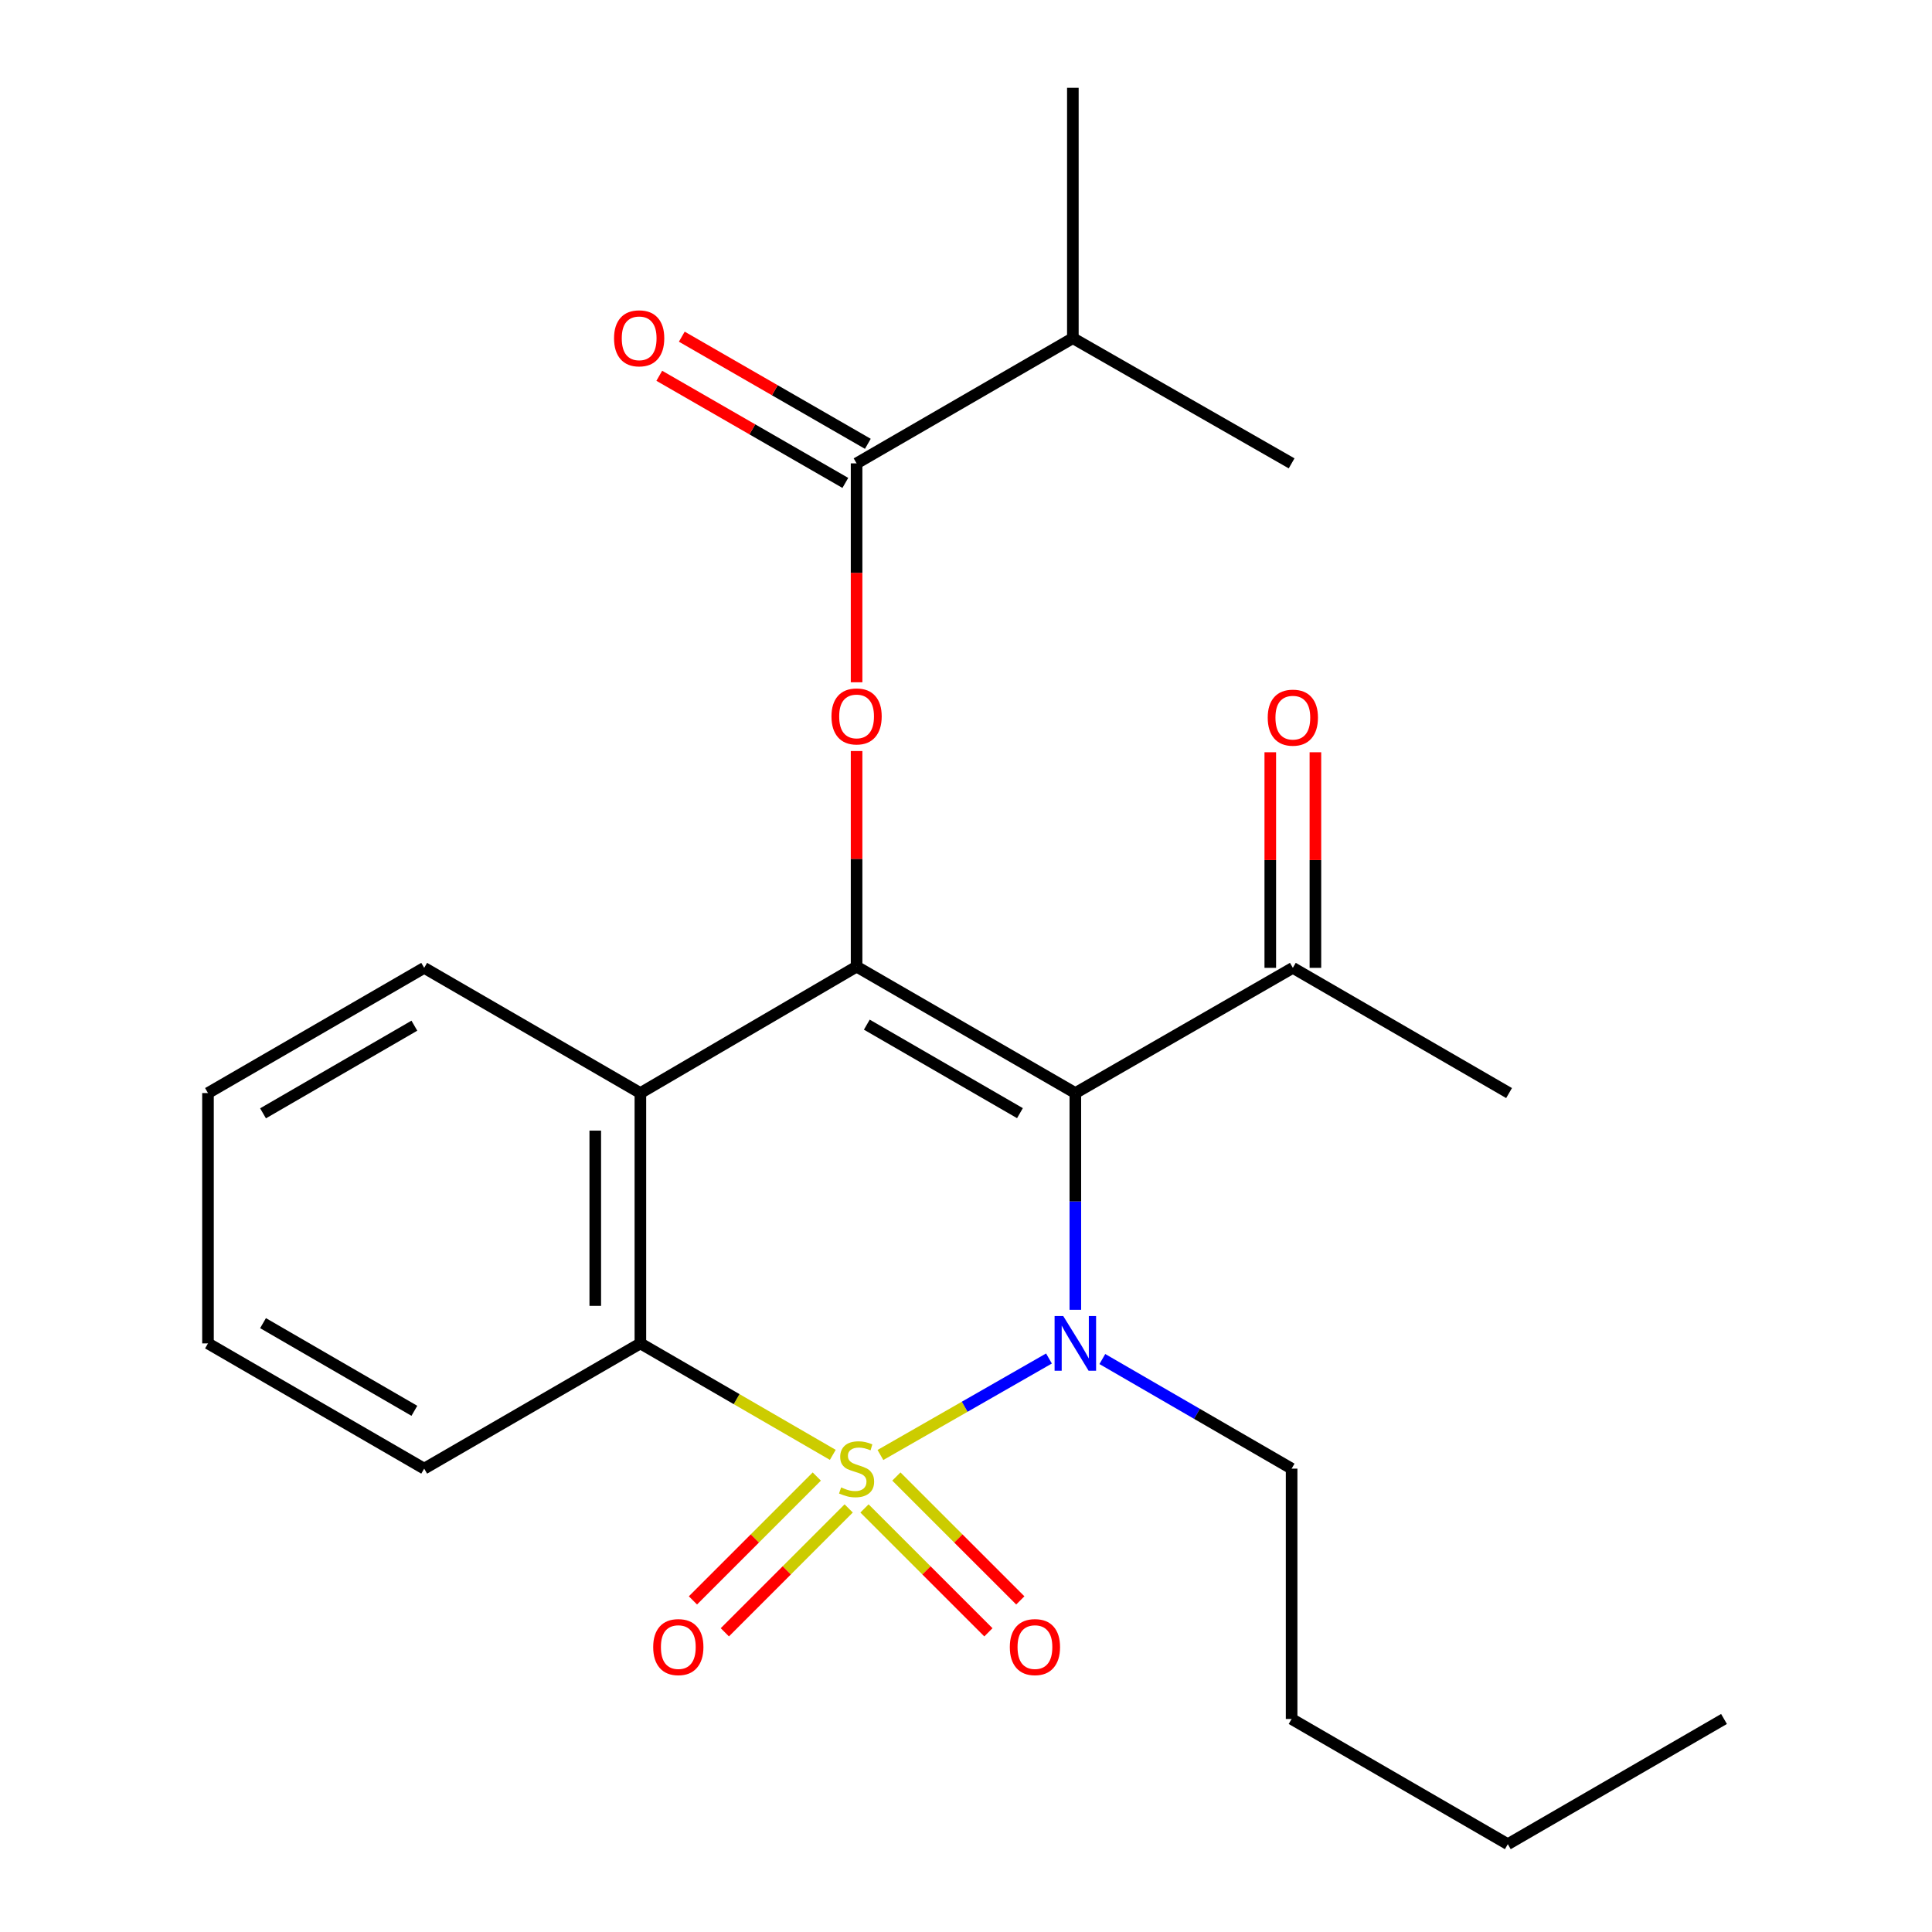 <?xml version='1.0' encoding='iso-8859-1'?>
<svg version='1.1' baseProfile='full'
              xmlns='http://www.w3.org/2000/svg'
                      xmlns:rdkit='http://www.rdkit.org/xml'
                      xmlns:xlink='http://www.w3.org/1999/xlink'
                  xml:space='preserve'
width='1000px' height='1000px' viewBox='0 0 1000 1000'>
<!-- END OF HEADER -->
<rect style='opacity:1.0;fill:#FFFFFF;stroke:none' width='1000' height='1000' x='0' y='0'> </rect>
<path class='bond-0' d='M 455.708,753.098 L 499.328,728.126' style='fill:none;fill-rule:evenodd;stroke:#CCCC00;stroke-width:6px;stroke-linecap:butt;stroke-linejoin:miter;stroke-opacity:1' />
<path class='bond-0' d='M 499.328,728.126 L 542.948,703.155' style='fill:none;fill-rule:evenodd;stroke:#0000FF;stroke-width:6px;stroke-linecap:butt;stroke-linejoin:miter;stroke-opacity:1' />
<path class='bond-3' d='M 431.054,753.031 L 381.258,724.187' style='fill:none;fill-rule:evenodd;stroke:#CCCC00;stroke-width:6px;stroke-linecap:butt;stroke-linejoin:miter;stroke-opacity:1' />
<path class='bond-3' d='M 381.258,724.187 L 331.462,695.343' style='fill:none;fill-rule:evenodd;stroke:#000000;stroke-width:6px;stroke-linecap:butt;stroke-linejoin:miter;stroke-opacity:1' />
<path class='bond-7' d='M 447.454,780.761 L 479.526,812.823' style='fill:none;fill-rule:evenodd;stroke:#CCCC00;stroke-width:6px;stroke-linecap:butt;stroke-linejoin:miter;stroke-opacity:1' />
<path class='bond-7' d='M 479.526,812.823 L 511.597,844.885' style='fill:none;fill-rule:evenodd;stroke:#FF0000;stroke-width:6px;stroke-linecap:butt;stroke-linejoin:miter;stroke-opacity:1' />
<path class='bond-7' d='M 463.966,764.245 L 496.037,796.307' style='fill:none;fill-rule:evenodd;stroke:#CCCC00;stroke-width:6px;stroke-linecap:butt;stroke-linejoin:miter;stroke-opacity:1' />
<path class='bond-7' d='M 496.037,796.307 L 528.108,828.369' style='fill:none;fill-rule:evenodd;stroke:#FF0000;stroke-width:6px;stroke-linecap:butt;stroke-linejoin:miter;stroke-opacity:1' />
<path class='bond-8' d='M 422.767,764.251 L 390.714,796.308' style='fill:none;fill-rule:evenodd;stroke:#CCCC00;stroke-width:6px;stroke-linecap:butt;stroke-linejoin:miter;stroke-opacity:1' />
<path class='bond-8' d='M 390.714,796.308 L 358.661,828.365' style='fill:none;fill-rule:evenodd;stroke:#FF0000;stroke-width:6px;stroke-linecap:butt;stroke-linejoin:miter;stroke-opacity:1' />
<path class='bond-8' d='M 439.282,780.763 L 407.229,812.821' style='fill:none;fill-rule:evenodd;stroke:#CCCC00;stroke-width:6px;stroke-linecap:butt;stroke-linejoin:miter;stroke-opacity:1' />
<path class='bond-8' d='M 407.229,812.821 L 375.176,844.878' style='fill:none;fill-rule:evenodd;stroke:#FF0000;stroke-width:6px;stroke-linecap:butt;stroke-linejoin:miter;stroke-opacity:1' />
<path class='bond-1' d='M 556.594,677.943 L 556.594,621.855' style='fill:none;fill-rule:evenodd;stroke:#0000FF;stroke-width:6px;stroke-linecap:butt;stroke-linejoin:miter;stroke-opacity:1' />
<path class='bond-1' d='M 556.594,621.855 L 556.594,565.767' style='fill:none;fill-rule:evenodd;stroke:#000000;stroke-width:6px;stroke-linecap:butt;stroke-linejoin:miter;stroke-opacity:1' />
<path class='bond-12' d='M 570.568,703.434 L 619.553,731.799' style='fill:none;fill-rule:evenodd;stroke:#0000FF;stroke-width:6px;stroke-linecap:butt;stroke-linejoin:miter;stroke-opacity:1' />
<path class='bond-12' d='M 619.553,731.799 L 668.538,760.163' style='fill:none;fill-rule:evenodd;stroke:#000000;stroke-width:6px;stroke-linecap:butt;stroke-linejoin:miter;stroke-opacity:1' />
<path class='bond-9' d='M 556.594,565.767 L 669.173,500.96' style='fill:none;fill-rule:evenodd;stroke:#000000;stroke-width:6px;stroke-linecap:butt;stroke-linejoin:miter;stroke-opacity:1' />
<path class='bond-24' d='M 556.594,565.767 L 443.367,500.324' style='fill:none;fill-rule:evenodd;stroke:#000000;stroke-width:6px;stroke-linecap:butt;stroke-linejoin:miter;stroke-opacity:1' />
<path class='bond-24' d='M 527.924,576.17 L 448.664,530.36' style='fill:none;fill-rule:evenodd;stroke:#000000;stroke-width:6px;stroke-linecap:butt;stroke-linejoin:miter;stroke-opacity:1' />
<path class='bond-2' d='M 443.367,500.324 L 331.462,565.767' style='fill:none;fill-rule:evenodd;stroke:#000000;stroke-width:6px;stroke-linecap:butt;stroke-linejoin:miter;stroke-opacity:1' />
<path class='bond-5' d='M 443.367,500.324 L 443.367,444.53' style='fill:none;fill-rule:evenodd;stroke:#000000;stroke-width:6px;stroke-linecap:butt;stroke-linejoin:miter;stroke-opacity:1' />
<path class='bond-5' d='M 443.367,444.53 L 443.367,388.736' style='fill:none;fill-rule:evenodd;stroke:#FF0000;stroke-width:6px;stroke-linecap:butt;stroke-linejoin:miter;stroke-opacity:1' />
<path class='bond-4' d='M 331.462,695.343 L 331.462,565.767' style='fill:none;fill-rule:evenodd;stroke:#000000;stroke-width:6px;stroke-linecap:butt;stroke-linejoin:miter;stroke-opacity:1' />
<path class='bond-4' d='M 308.108,675.906 L 308.108,585.204' style='fill:none;fill-rule:evenodd;stroke:#000000;stroke-width:6px;stroke-linecap:butt;stroke-linejoin:miter;stroke-opacity:1' />
<path class='bond-15' d='M 331.462,695.343 L 219.558,760.163' style='fill:none;fill-rule:evenodd;stroke:#000000;stroke-width:6px;stroke-linecap:butt;stroke-linejoin:miter;stroke-opacity:1' />
<path class='bond-14' d='M 331.462,565.767 L 219.558,500.96' style='fill:none;fill-rule:evenodd;stroke:#000000;stroke-width:6px;stroke-linecap:butt;stroke-linejoin:miter;stroke-opacity:1' />
<path class='bond-6' d='M 443.367,353.143 L 443.367,296.49' style='fill:none;fill-rule:evenodd;stroke:#FF0000;stroke-width:6px;stroke-linecap:butt;stroke-linejoin:miter;stroke-opacity:1' />
<path class='bond-6' d='M 443.367,296.49 L 443.367,239.837' style='fill:none;fill-rule:evenodd;stroke:#000000;stroke-width:6px;stroke-linecap:butt;stroke-linejoin:miter;stroke-opacity:1' />
<path class='bond-10' d='M 449.194,229.718 L 401.047,201.992' style='fill:none;fill-rule:evenodd;stroke:#000000;stroke-width:6px;stroke-linecap:butt;stroke-linejoin:miter;stroke-opacity:1' />
<path class='bond-10' d='M 401.047,201.992 L 352.9,174.267' style='fill:none;fill-rule:evenodd;stroke:#FF0000;stroke-width:6px;stroke-linecap:butt;stroke-linejoin:miter;stroke-opacity:1' />
<path class='bond-10' d='M 437.54,249.956 L 389.393,222.231' style='fill:none;fill-rule:evenodd;stroke:#000000;stroke-width:6px;stroke-linecap:butt;stroke-linejoin:miter;stroke-opacity:1' />
<path class='bond-10' d='M 389.393,222.231 L 341.246,194.505' style='fill:none;fill-rule:evenodd;stroke:#FF0000;stroke-width:6px;stroke-linecap:butt;stroke-linejoin:miter;stroke-opacity:1' />
<path class='bond-13' d='M 443.367,239.837 L 555.31,175.03' style='fill:none;fill-rule:evenodd;stroke:#000000;stroke-width:6px;stroke-linecap:butt;stroke-linejoin:miter;stroke-opacity:1' />
<path class='bond-11' d='M 680.85,500.96 L 680.85,445.166' style='fill:none;fill-rule:evenodd;stroke:#000000;stroke-width:6px;stroke-linecap:butt;stroke-linejoin:miter;stroke-opacity:1' />
<path class='bond-11' d='M 680.85,445.166 L 680.85,389.371' style='fill:none;fill-rule:evenodd;stroke:#FF0000;stroke-width:6px;stroke-linecap:butt;stroke-linejoin:miter;stroke-opacity:1' />
<path class='bond-11' d='M 657.496,500.96 L 657.496,445.166' style='fill:none;fill-rule:evenodd;stroke:#000000;stroke-width:6px;stroke-linecap:butt;stroke-linejoin:miter;stroke-opacity:1' />
<path class='bond-11' d='M 657.496,445.166 L 657.496,389.371' style='fill:none;fill-rule:evenodd;stroke:#FF0000;stroke-width:6px;stroke-linecap:butt;stroke-linejoin:miter;stroke-opacity:1' />
<path class='bond-16' d='M 669.173,500.96 L 781.091,565.767' style='fill:none;fill-rule:evenodd;stroke:#000000;stroke-width:6px;stroke-linecap:butt;stroke-linejoin:miter;stroke-opacity:1' />
<path class='bond-19' d='M 668.538,760.163 L 668.538,889.738' style='fill:none;fill-rule:evenodd;stroke:#000000;stroke-width:6px;stroke-linecap:butt;stroke-linejoin:miter;stroke-opacity:1' />
<path class='bond-17' d='M 555.31,175.03 L 555.31,45.455' style='fill:none;fill-rule:evenodd;stroke:#000000;stroke-width:6px;stroke-linecap:butt;stroke-linejoin:miter;stroke-opacity:1' />
<path class='bond-18' d='M 555.31,175.03 L 668.538,239.837' style='fill:none;fill-rule:evenodd;stroke:#000000;stroke-width:6px;stroke-linecap:butt;stroke-linejoin:miter;stroke-opacity:1' />
<path class='bond-25' d='M 219.558,500.96 L 107.654,565.767' style='fill:none;fill-rule:evenodd;stroke:#000000;stroke-width:6px;stroke-linecap:butt;stroke-linejoin:miter;stroke-opacity:1' />
<path class='bond-25' d='M 214.476,530.891 L 136.143,576.256' style='fill:none;fill-rule:evenodd;stroke:#000000;stroke-width:6px;stroke-linecap:butt;stroke-linejoin:miter;stroke-opacity:1' />
<path class='bond-22' d='M 219.558,760.163 L 107.654,695.343' style='fill:none;fill-rule:evenodd;stroke:#000000;stroke-width:6px;stroke-linecap:butt;stroke-linejoin:miter;stroke-opacity:1' />
<path class='bond-22' d='M 214.478,730.231 L 136.145,684.857' style='fill:none;fill-rule:evenodd;stroke:#000000;stroke-width:6px;stroke-linecap:butt;stroke-linejoin:miter;stroke-opacity:1' />
<path class='bond-20' d='M 668.538,889.738 L 780.442,954.545' style='fill:none;fill-rule:evenodd;stroke:#000000;stroke-width:6px;stroke-linecap:butt;stroke-linejoin:miter;stroke-opacity:1' />
<path class='bond-23' d='M 780.442,954.545 L 892.346,889.738' style='fill:none;fill-rule:evenodd;stroke:#000000;stroke-width:6px;stroke-linecap:butt;stroke-linejoin:miter;stroke-opacity:1' />
<path class='bond-21' d='M 107.654,565.767 L 107.654,695.343' style='fill:none;fill-rule:evenodd;stroke:#000000;stroke-width:6px;stroke-linecap:butt;stroke-linejoin:miter;stroke-opacity:1' />
<path  class='atom-0' d='M 435.367 769.883
Q 435.687 770.003, 437.007 770.563
Q 438.327 771.123, 439.767 771.483
Q 441.247 771.803, 442.687 771.803
Q 445.367 771.803, 446.927 770.523
Q 448.487 769.203, 448.487 766.923
Q 448.487 765.363, 447.687 764.403
Q 446.927 763.443, 445.727 762.923
Q 444.527 762.403, 442.527 761.803
Q 440.007 761.043, 438.487 760.323
Q 437.007 759.603, 435.927 758.083
Q 434.887 756.563, 434.887 754.003
Q 434.887 750.443, 437.287 748.243
Q 439.727 746.043, 444.527 746.043
Q 447.807 746.043, 451.527 747.603
L 450.607 750.683
Q 447.207 749.283, 444.647 749.283
Q 441.887 749.283, 440.367 750.443
Q 438.847 751.563, 438.887 753.523
Q 438.887 755.043, 439.647 755.963
Q 440.447 756.883, 441.567 757.403
Q 442.727 757.923, 444.647 758.523
Q 447.207 759.323, 448.727 760.123
Q 450.247 760.923, 451.327 762.563
Q 452.447 764.163, 452.447 766.923
Q 452.447 770.843, 449.807 772.963
Q 447.207 775.043, 442.847 775.043
Q 440.327 775.043, 438.407 774.483
Q 436.527 773.963, 434.287 773.043
L 435.367 769.883
' fill='#CCCC00'/>
<path  class='atom-1' d='M 550.334 681.183
L 559.614 696.183
Q 560.534 697.663, 562.014 700.343
Q 563.494 703.023, 563.574 703.183
L 563.574 681.183
L 567.334 681.183
L 567.334 709.503
L 563.454 709.503
L 553.494 693.103
Q 552.334 691.183, 551.094 688.983
Q 549.894 686.783, 549.534 686.103
L 549.534 709.503
L 545.854 709.503
L 545.854 681.183
L 550.334 681.183
' fill='#0000FF'/>
<path  class='atom-6' d='M 430.367 370.816
Q 430.367 364.016, 433.727 360.216
Q 437.087 356.416, 443.367 356.416
Q 449.647 356.416, 453.007 360.216
Q 456.367 364.016, 456.367 370.816
Q 456.367 377.696, 452.967 381.616
Q 449.567 385.496, 443.367 385.496
Q 437.127 385.496, 433.727 381.616
Q 430.367 377.736, 430.367 370.816
M 443.367 382.296
Q 447.687 382.296, 450.007 379.416
Q 452.367 376.496, 452.367 370.816
Q 452.367 365.256, 450.007 362.456
Q 447.687 359.616, 443.367 359.616
Q 439.047 359.616, 436.687 362.416
Q 434.367 365.216, 434.367 370.816
Q 434.367 376.536, 436.687 379.416
Q 439.047 382.296, 443.367 382.296
' fill='#FF0000'/>
<path  class='atom-8' d='M 522.68 852.53
Q 522.68 845.73, 526.04 841.93
Q 529.4 838.13, 535.68 838.13
Q 541.96 838.13, 545.32 841.93
Q 548.68 845.73, 548.68 852.53
Q 548.68 859.41, 545.28 863.33
Q 541.88 867.21, 535.68 867.21
Q 529.44 867.21, 526.04 863.33
Q 522.68 859.45, 522.68 852.53
M 535.68 864.01
Q 540 864.01, 542.32 861.13
Q 544.68 858.21, 544.68 852.53
Q 544.68 846.97, 542.32 844.17
Q 540 841.33, 535.68 841.33
Q 531.36 841.33, 529 844.13
Q 526.68 846.93, 526.68 852.53
Q 526.68 858.25, 529 861.13
Q 531.36 864.01, 535.68 864.01
' fill='#FF0000'/>
<path  class='atom-9' d='M 338.093 852.53
Q 338.093 845.73, 341.453 841.93
Q 344.813 838.13, 351.093 838.13
Q 357.373 838.13, 360.733 841.93
Q 364.093 845.73, 364.093 852.53
Q 364.093 859.41, 360.693 863.33
Q 357.293 867.21, 351.093 867.21
Q 344.853 867.21, 341.453 863.33
Q 338.093 859.45, 338.093 852.53
M 351.093 864.01
Q 355.413 864.01, 357.733 861.13
Q 360.093 858.21, 360.093 852.53
Q 360.093 846.97, 357.733 844.17
Q 355.413 841.33, 351.093 841.33
Q 346.773 841.33, 344.413 844.13
Q 342.093 846.93, 342.093 852.53
Q 342.093 858.25, 344.413 861.13
Q 346.773 864.01, 351.093 864.01
' fill='#FF0000'/>
<path  class='atom-11' d='M 317.827 175.11
Q 317.827 168.31, 321.187 164.51
Q 324.547 160.71, 330.827 160.71
Q 337.107 160.71, 340.467 164.51
Q 343.827 168.31, 343.827 175.11
Q 343.827 181.99, 340.427 185.91
Q 337.027 189.79, 330.827 189.79
Q 324.587 189.79, 321.187 185.91
Q 317.827 182.03, 317.827 175.11
M 330.827 186.59
Q 335.147 186.59, 337.467 183.71
Q 339.827 180.79, 339.827 175.11
Q 339.827 169.55, 337.467 166.75
Q 335.147 163.91, 330.827 163.91
Q 326.507 163.91, 324.147 166.71
Q 321.827 169.51, 321.827 175.11
Q 321.827 180.83, 324.147 183.71
Q 326.507 186.59, 330.827 186.59
' fill='#FF0000'/>
<path  class='atom-12' d='M 656.173 371.452
Q 656.173 364.652, 659.533 360.852
Q 662.893 357.052, 669.173 357.052
Q 675.453 357.052, 678.813 360.852
Q 682.173 364.652, 682.173 371.452
Q 682.173 378.332, 678.773 382.252
Q 675.373 386.132, 669.173 386.132
Q 662.933 386.132, 659.533 382.252
Q 656.173 378.372, 656.173 371.452
M 669.173 382.932
Q 673.493 382.932, 675.813 380.052
Q 678.173 377.132, 678.173 371.452
Q 678.173 365.892, 675.813 363.092
Q 673.493 360.252, 669.173 360.252
Q 664.853 360.252, 662.493 363.052
Q 660.173 365.852, 660.173 371.452
Q 660.173 377.172, 662.493 380.052
Q 664.853 382.932, 669.173 382.932
' fill='#FF0000'/>
</svg>
